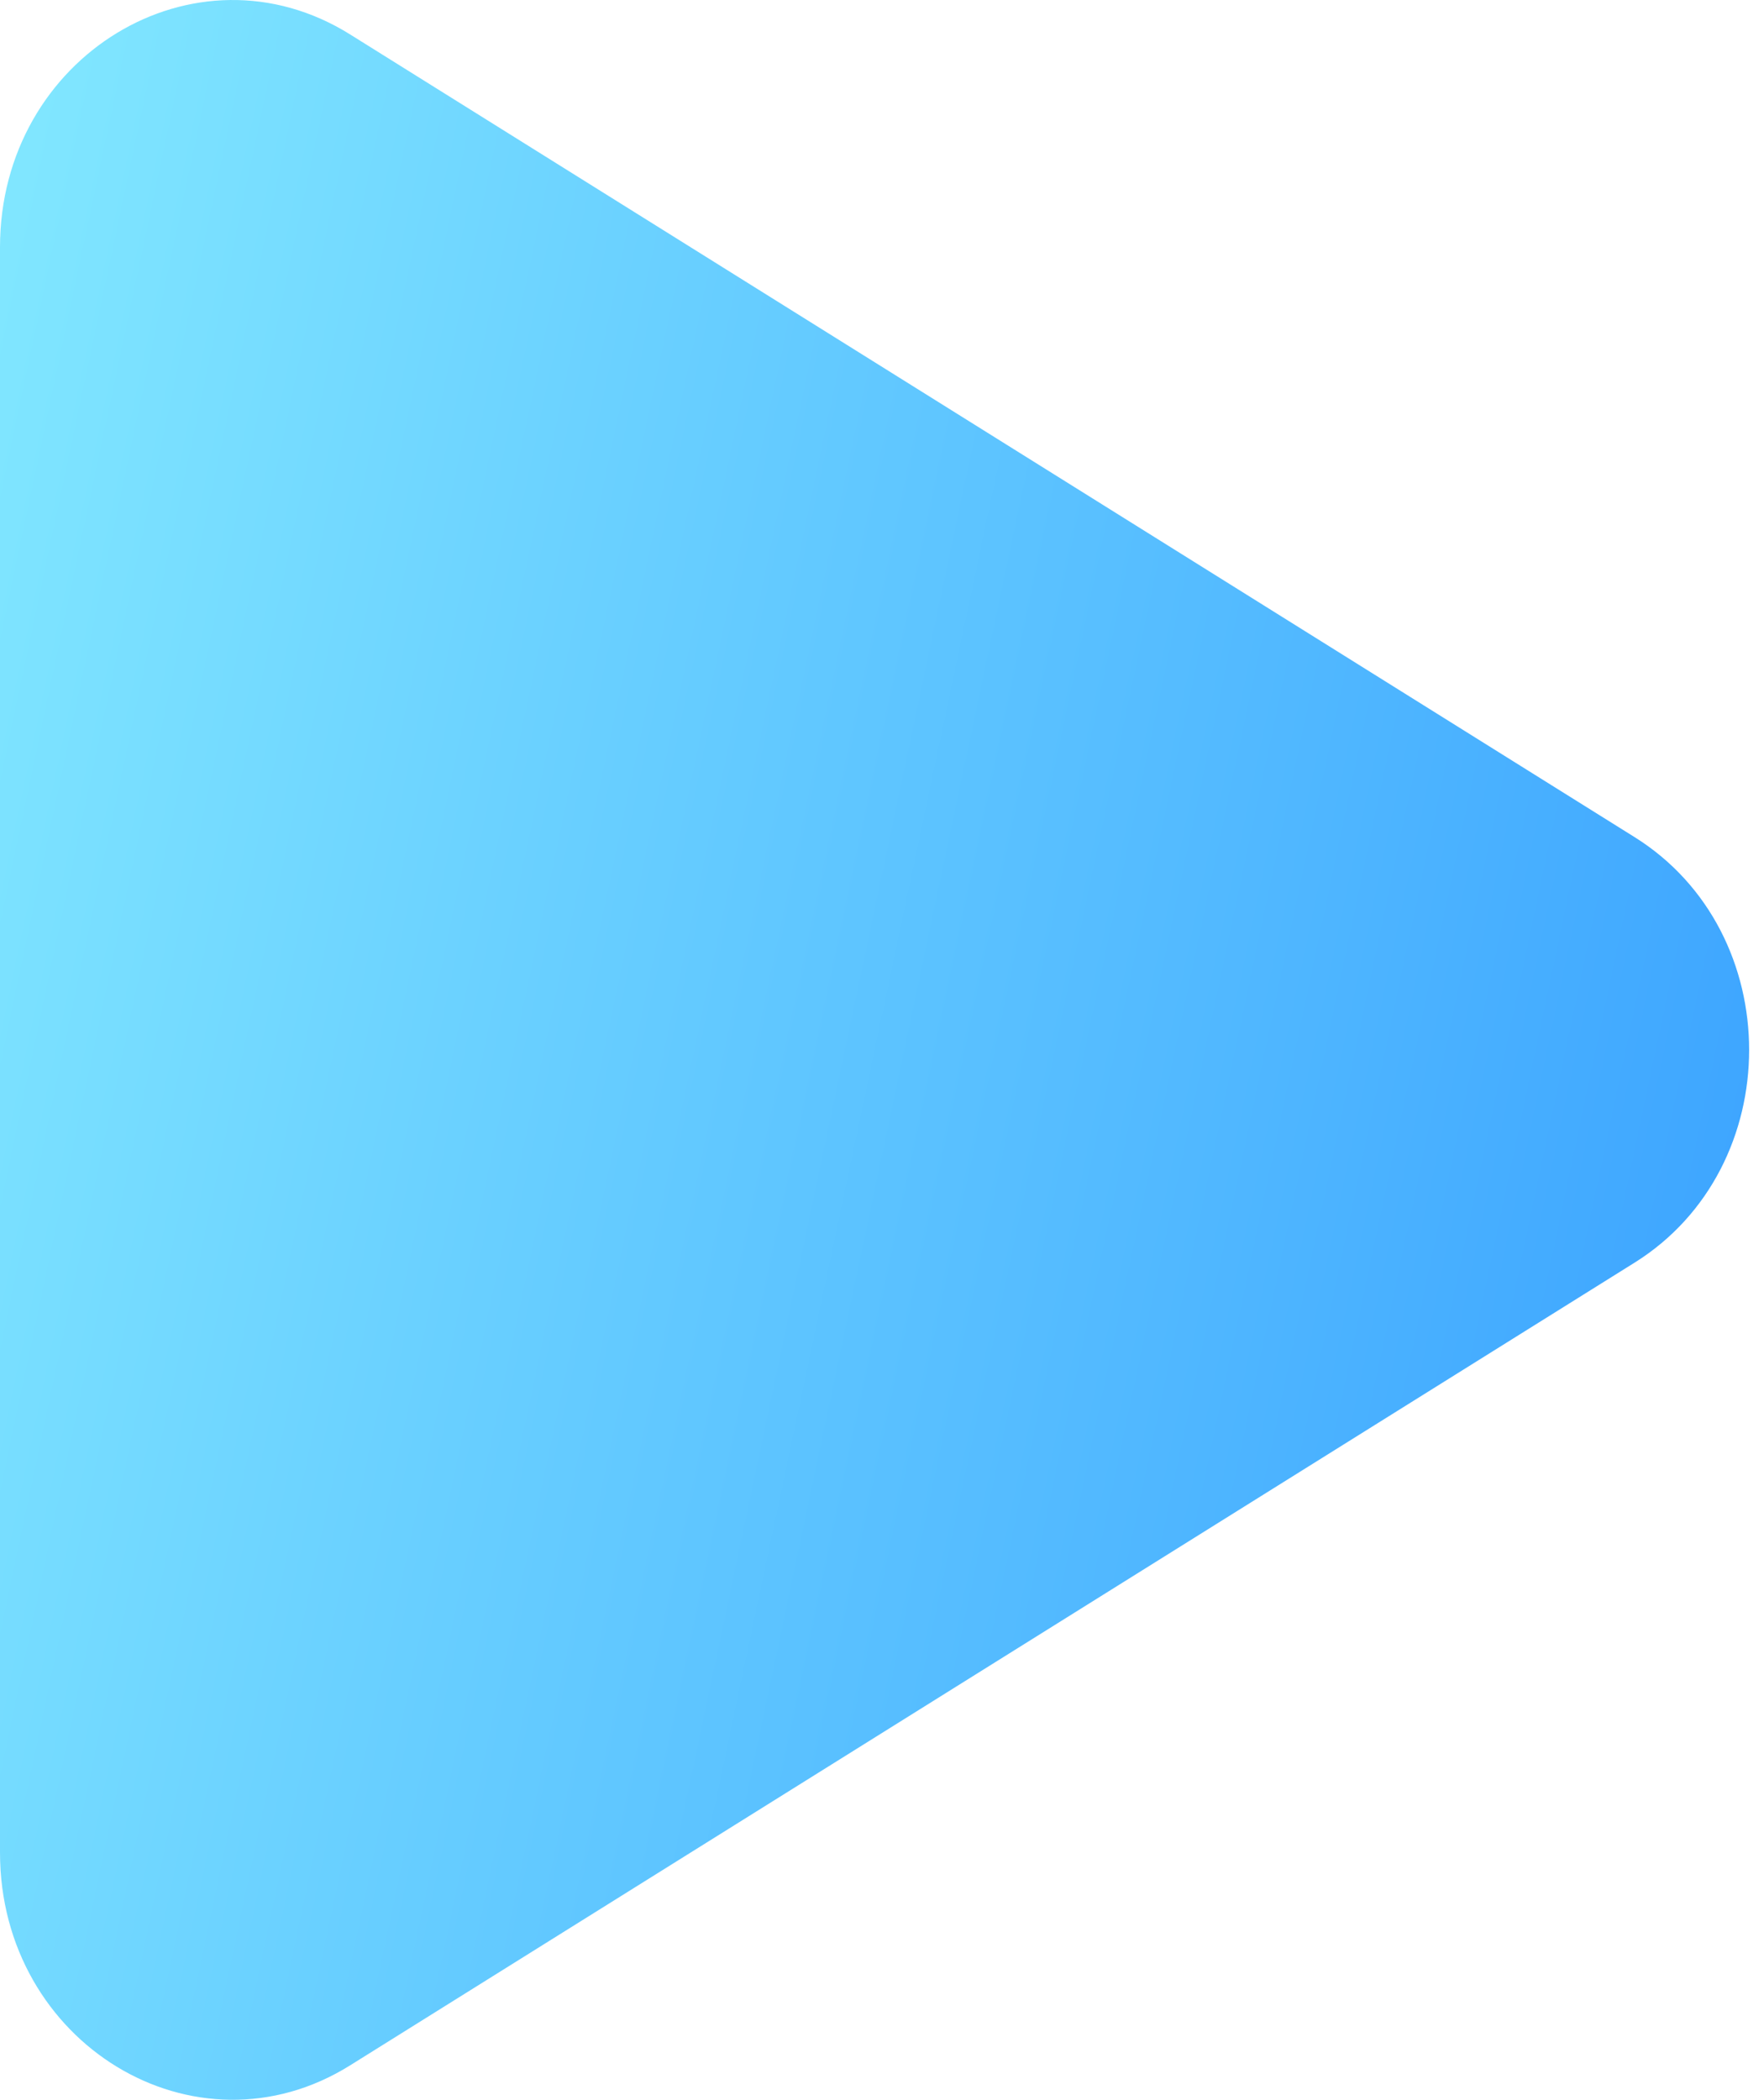 <?xml version="1.0" encoding="UTF-8"?> <svg xmlns="http://www.w3.org/2000/svg" width="79" height="94" viewBox="0 0 79 94" fill="none"> <path d="M73.204 37.475L15.682 1.543C8.745 -2.791 0 2.521 0 11.068V82.933C0 91.48 8.745 96.792 15.682 92.458L73.204 56.525C80.044 52.253 80.044 41.748 73.204 37.475Z" fill="url(#paint0_linear_61_406)"></path> <defs> <linearGradient id="paint0_linear_61_406" x1="0" y1="0" x2="94.015" y2="19.893" gradientUnits="userSpaceOnUse"> <stop stop-color="#82E8FF"></stop> <stop offset="1" stop-color="#379FFF"></stop> </linearGradient> </defs> </svg> 